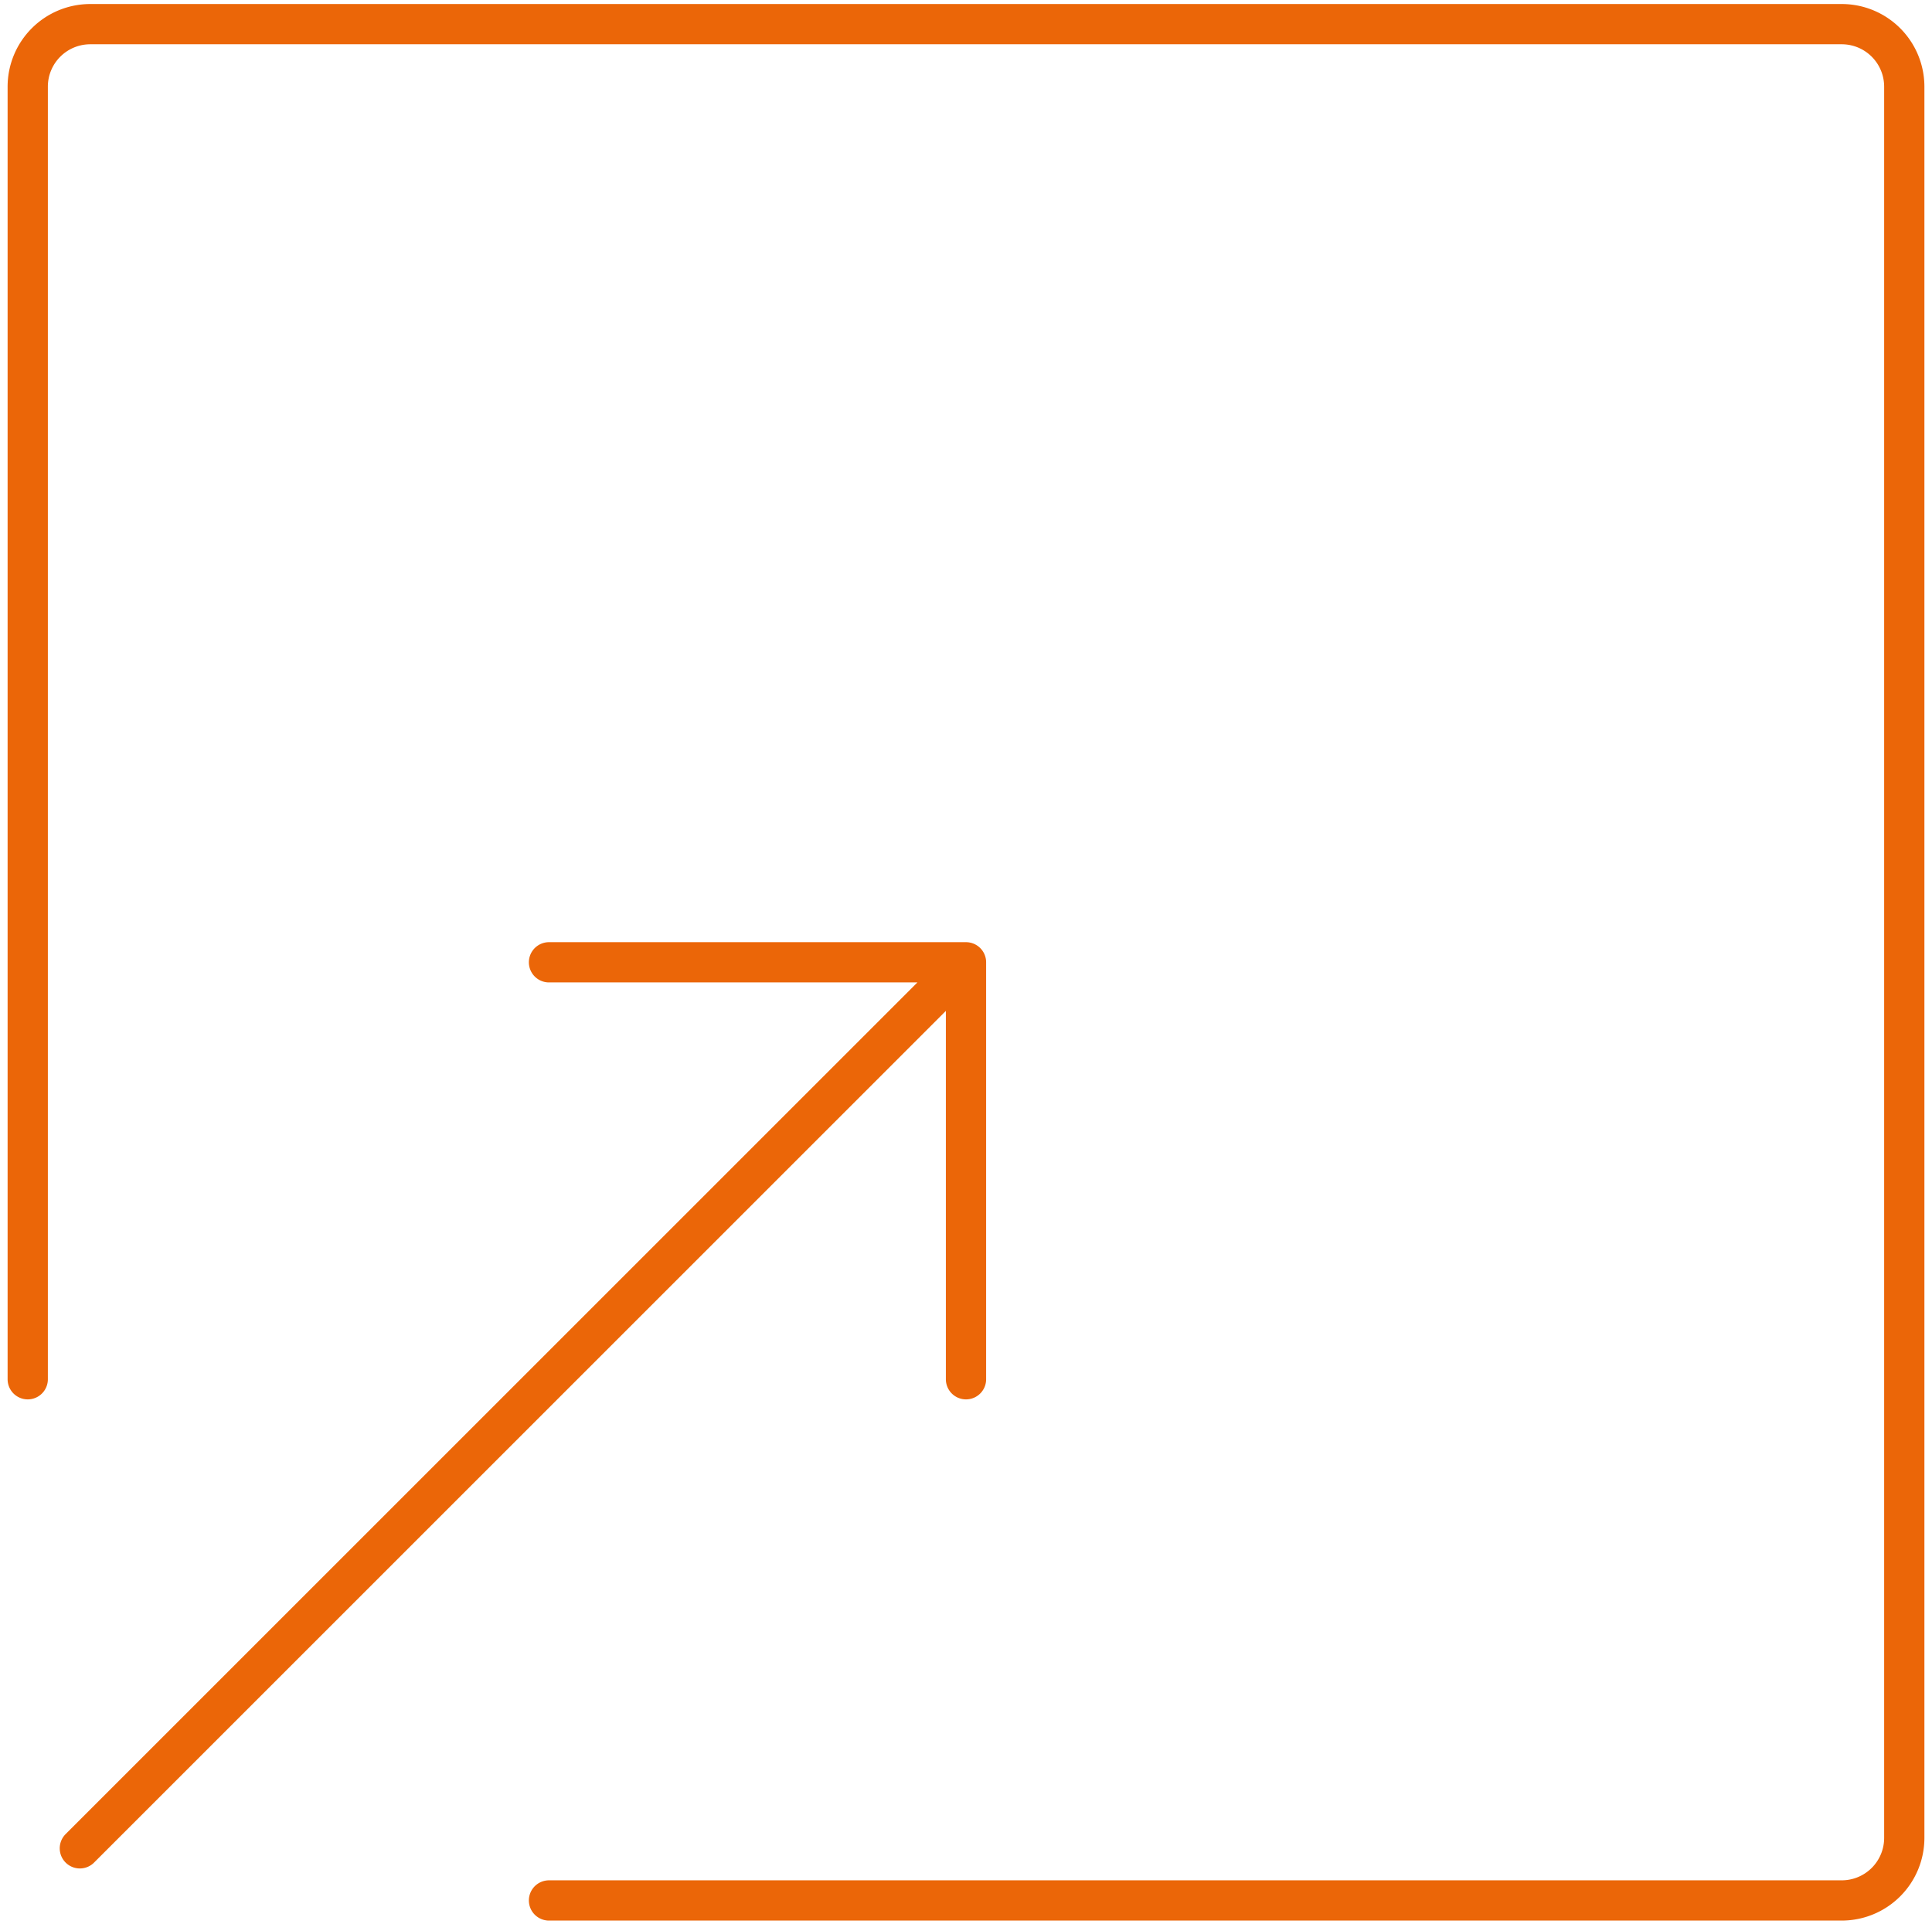 <?xml version="1.0" encoding="UTF-8"?> <svg xmlns="http://www.w3.org/2000/svg" width="240" height="239"><path fill="none" stroke="#eb6608" stroke-linecap="round" stroke-linejoin="round" stroke-miterlimit="20" stroke-width="5" d="M68.198 236.114v0h160.588a7.77 7.77 0 007.77-7.77V10.77a7.77 7.77 0 00-7.77-7.77H11.215a7.77 7.77 0 00-7.77 7.77v160.59M120 119.557v51.803m0-51.803H68.198M9.92 229.638L120 119.557"></path></svg> 